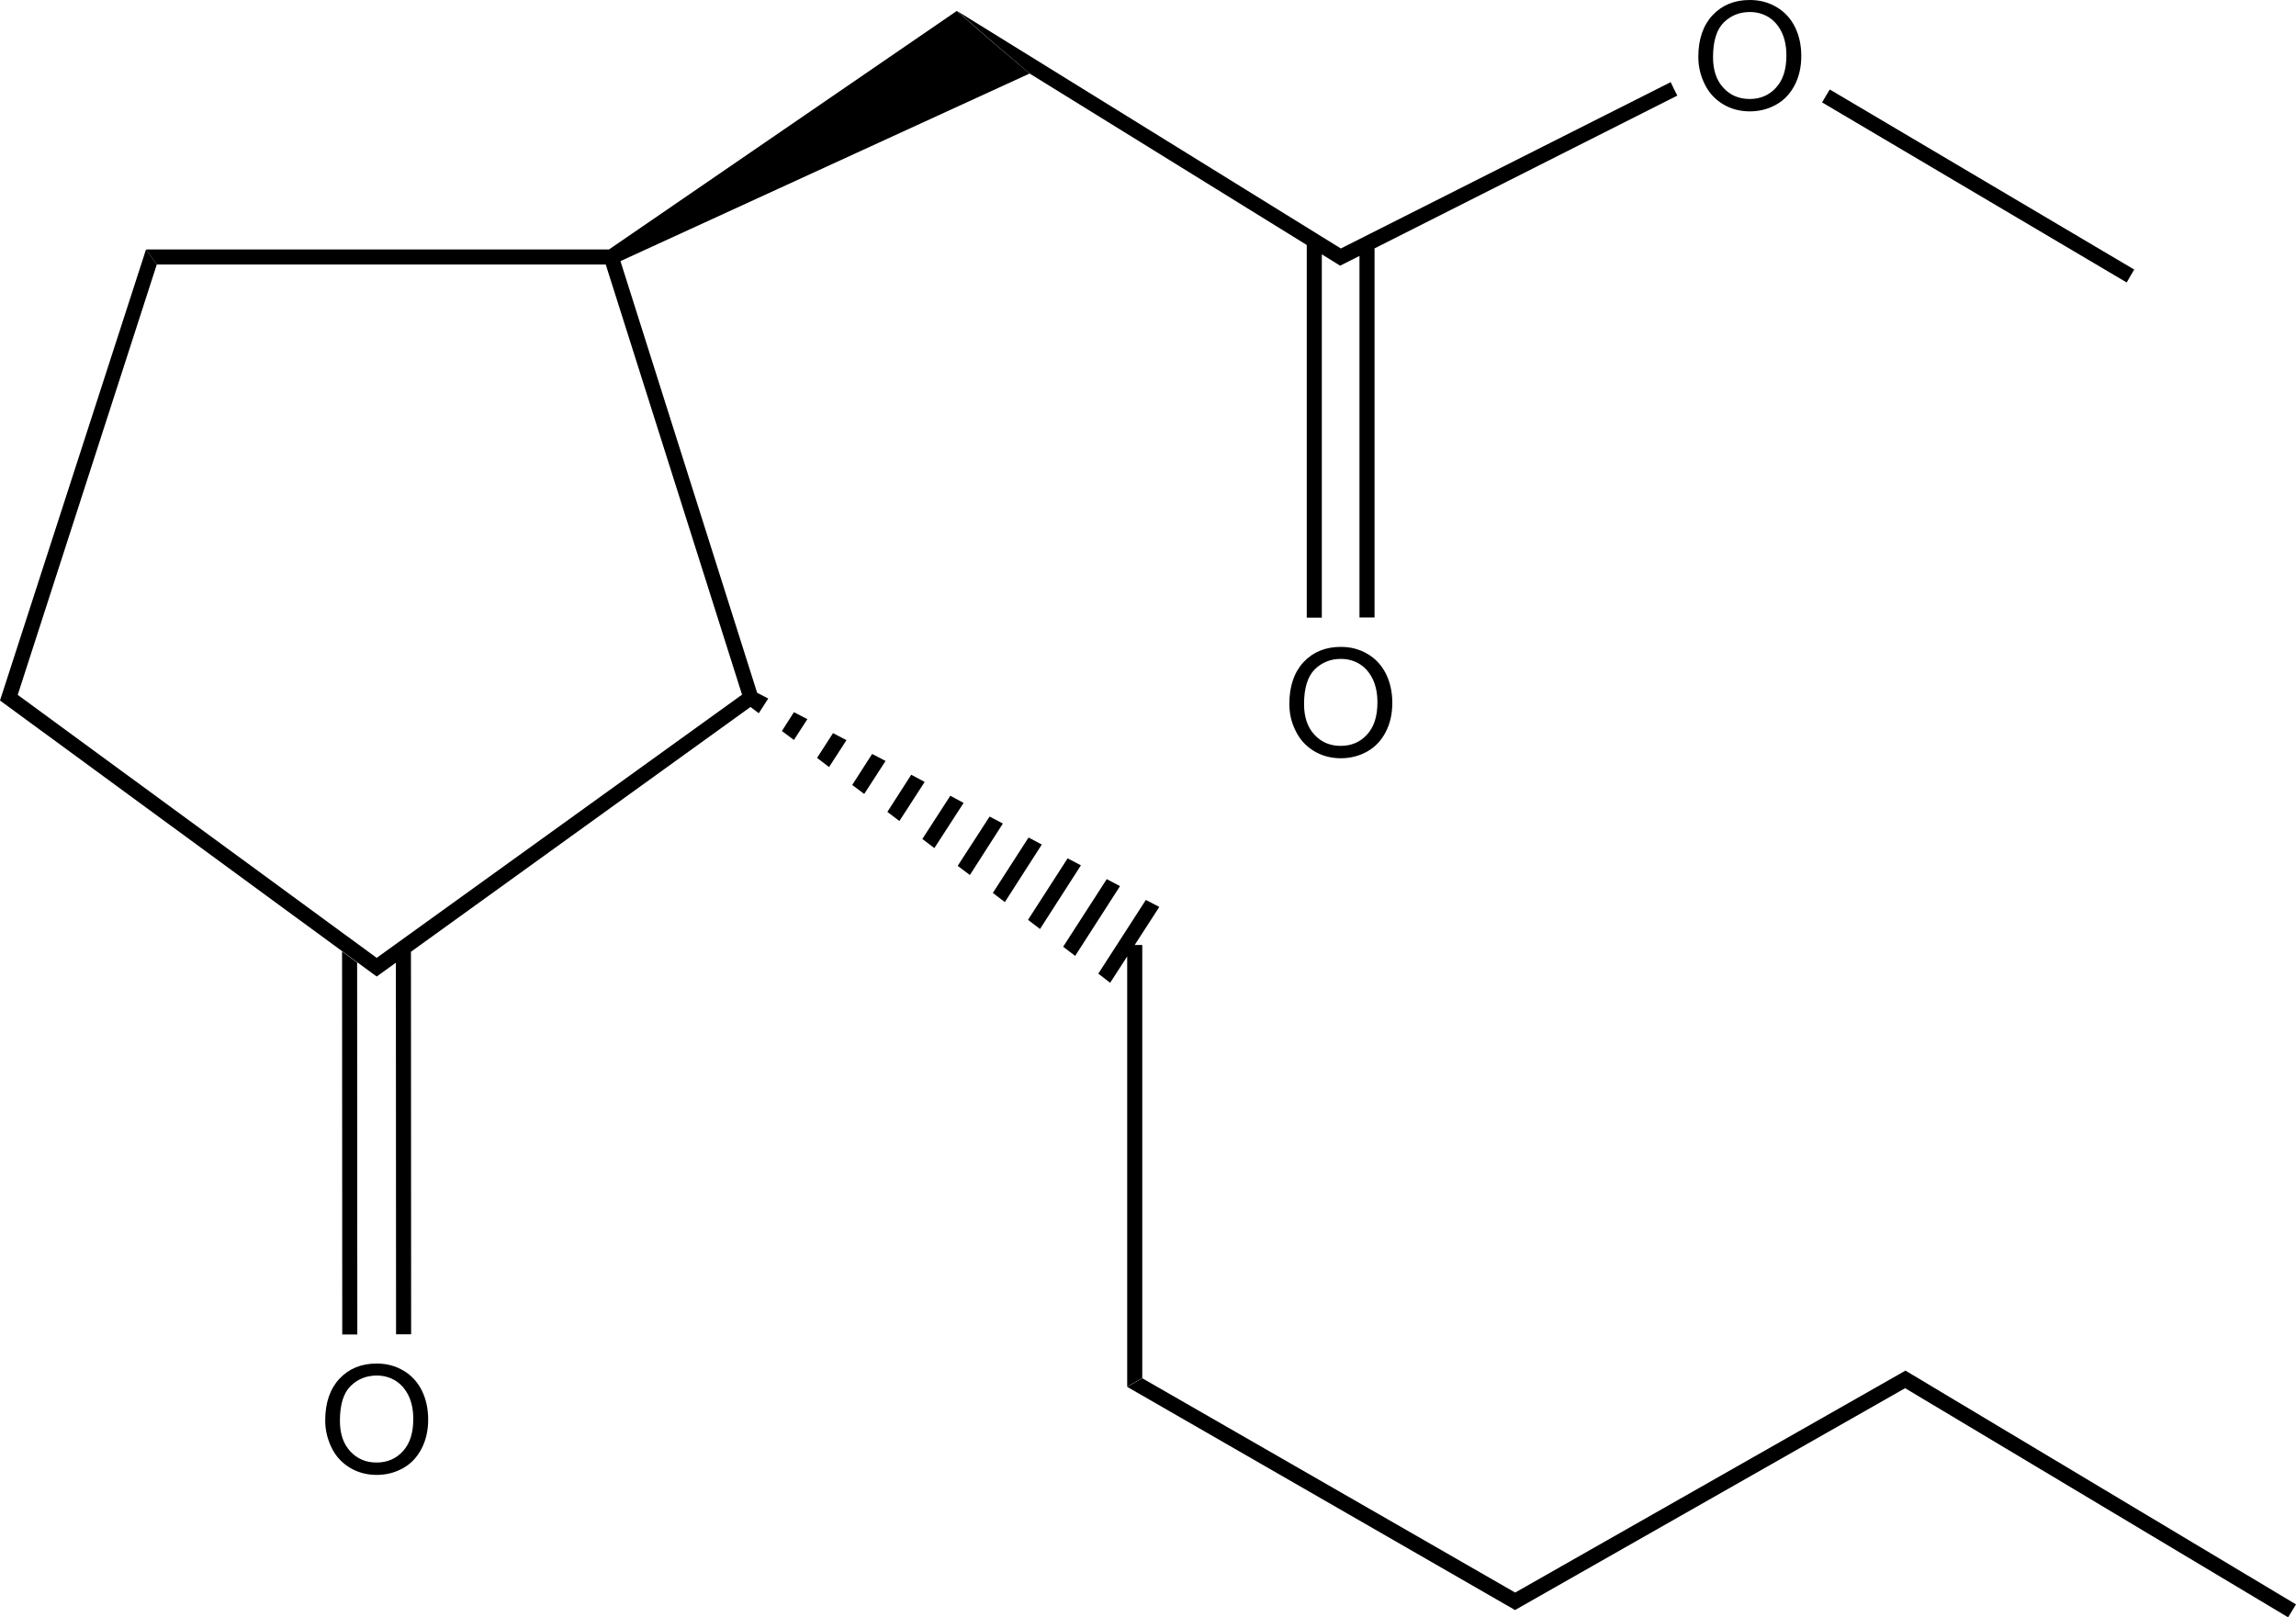 <?xml version="1.0" encoding="utf-8"?>
<!-- Generator: Adobe Illustrator 21.1.0, SVG Export Plug-In . SVG Version: 6.00 Build 0)  -->
<svg version="1.1" id="Layer_1" xmlns="http://www.w3.org/2000/svg" xmlns:xlink="http://www.w3.org/1999/xlink" x="0px" y="0px"
	 viewBox="0 0 1280 901.8" style="enable-background:new 0 0 1280 901.8;" xml:space="preserve">
<style type="text/css">
	.st0{fill:#000001;}
</style>
<g>
	<path class="st0" d="M225,764.3c-4.5-2.7-9.5-4-15-4c-8.5,0-15.4,2.8-20.7,8.4c-5.3,5.7-8,13.4-8,23.4c0,5.2,1.2,10.2,3.5,15
		c2.3,4.8,5.7,8.5,10.1,11.2c4.4,2.7,9.5,4.1,15.1,4.1c5.2,0,10.1-1.2,14.6-3.7s7.9-6.1,10.4-10.9s3.7-10.2,3.7-16.3
		c0-6-1.2-11.4-3.5-16.1C232.8,770.6,229.4,766.9,225,764.3z M224.6,809.2c-3.8,4.2-8.7,6.3-14.7,6.3c-5.8,0-10.7-2-14.6-6.2
		c-3.9-4.2-5.8-9.9-5.8-17.1c0-9,2-15.5,6-19.4s8.9-5.8,14.5-5.8c4,0,7.5,1,10.7,3c3.1,2,5.5,4.9,7.2,8.5c1.7,3.7,2.5,7.9,2.5,12.8
		C230.4,799,228.5,805,224.6,809.2z"/>
	<path class="st0" d="M762.5,364.7c-4.5-2.7-9.5-4-15-4c-8.5,0-15.4,2.8-20.7,8.4c-5.3,5.7-8,13.4-8,23.4c0,5.3,1.1,10.3,3.5,15
		c2.3,4.8,5.7,8.5,10.1,11.2c4.4,2.7,9.5,4.1,15.1,4.1c5.2,0,10.1-1.2,14.6-3.7s7.9-6.1,10.4-10.9s3.7-10.2,3.7-16.3
		c0-6-1.2-11.4-3.5-16.1C770.3,371,766.9,367.3,762.5,364.7z M762.1,409.6c-3.8,4.2-8.7,6.3-14.7,6.3c-5.8,0-10.7-2-14.6-6.2
		c-3.9-4.2-5.8-9.9-5.8-17.1c0-9,2-15.4,6-19.4c4-3.9,8.9-5.8,14.5-5.8c4,0,7.5,1,10.7,3c3.1,2,5.5,4.9,7.2,8.5
		c1.7,3.7,2.5,7.9,2.5,12.8C767.9,399.4,766,405.4,762.1,409.6z"/>
	<path class="st0" d="M960.4,58c4.4,2.7,9.5,4.1,15.1,4.1c5.2,0,10.1-1.2,14.6-3.7s7.9-6.1,10.4-10.9s3.7-10.2,3.7-16.3
		c0-6-1.2-11.4-3.5-16.1c-2.4-4.8-5.8-8.5-10.2-11.1c-4.5-2.7-9.5-4-15-4c-8.5,0-15.4,2.8-20.7,8.4c-5.3,5.7-8,13.4-8,23.4
		c0,5.3,1.2,10.3,3.5,15C952.6,51.6,956,55.3,960.4,58z M961,12.5c4-3.9,8.9-5.8,14.5-5.8c4,0,7.5,1,10.7,3c3.1,2,5.5,4.9,7.2,8.5
		c1.7,3.7,2.5,7.9,2.5,12.8c0,7.7-1.9,13.7-5.8,17.9c-3.8,4.2-8.7,6.3-14.7,6.3c-5.8,0-10.7-2-14.6-6.2c-3.9-4.2-5.8-9.9-5.8-17.1
		C955,22.9,957,16.5,961,12.5z"/>
	<polygon class="st0" points="345.9,145.6 574,41 552.9,23.1 533.4,6.1 339.5,139.1 81.5,139.1 84.5,143.3 87.5,147.5 337.7,147.5 
		413.7,387.4 413.6,387.4 210,534.1 9.8,387.4 9.9,387.4 87.4,147.5 84.4,143.3 81.4,139.1 0,390.6 210,544.5 220.7,536.8 
		220.8,744 229.2,744 229.1,530.7 418.4,394.2 423,397.7 428.3,389.5 422.1,386.3 	"/>
	<polygon class="st0" points="435.9,407.6 442.6,412.6 450.1,401 442.6,397.1 	"/>
	<polygon class="st0" points="455.5,422.6 462.2,427.7 471.9,412.7 464.4,408.8 	"/>
	<polygon class="st0" points="475.1,437.7 481.8,442.7 493.7,424.3 486.2,420.4 	"/>
	<polygon class="st0" points="508,432 494.7,452.7 501.4,457.8 515.5,436 	"/>
	<polygon class="st0" points="529.8,443.7 514.2,467.8 520.9,472.9 537.2,447.7 	"/>
	<polygon class="st0" points="551.7,455.3 533.9,482.8 540.7,487.9 559.1,459.2 	"/>
	<polygon class="st0" points="573.4,467 553.5,497.9 560.2,503 580.8,470.9 	"/>
	<polygon class="st0" points="595.2,478.6 573.1,512.9 579.8,518 602.6,482.5 	"/>
	<polygon class="st0" points="617,490.2 592.7,527.9 599.4,533 624.4,494.1 	"/>
	<polygon class="st0" points="199.1,536.7 190.7,530.5 190.8,744.1 199.2,744.1 	"/>
	<polygon class="st0" points="628.4,773.2 632.6,770.8 636.8,768.4 636.8,526.9 632.6,526.9 632.6,526.9 646.3,505.7 638.8,501.8 
		612.3,542.9 618.9,548 628.4,533.3 	"/>
	<polygon class="st0" points="728.5,344.4 736.9,344.4 736.9,141.8 747.2,148.2 747.2,148.1 757.9,142.7 757.9,344.3 766.3,344.3 
		766.3,138.5 935.1,53.3 933.2,49.6 931.4,45.8 747.6,138.5 747.6,138.6 533.5,6.1 553,23.1 574,41 728.5,136.6 	"/>
	<polygon class="st0" points="1187.7,153.9 1189.8,150.3 1020.1,49.9 1017.9,53.5 1015.8,57.1 1185.6,157.5 	"/>
	<polygon class="st0" points="1062.2,764.2 1062.2,764.3 844.7,888 636.8,768.5 632.6,770.9 628.4,773.3 844.7,897.8 844.7,897.7 
		1062,774.1 1062,774 1275.6,901.8 1277.8,898.2 1280,894.6 	"/>
</g>
</svg>
